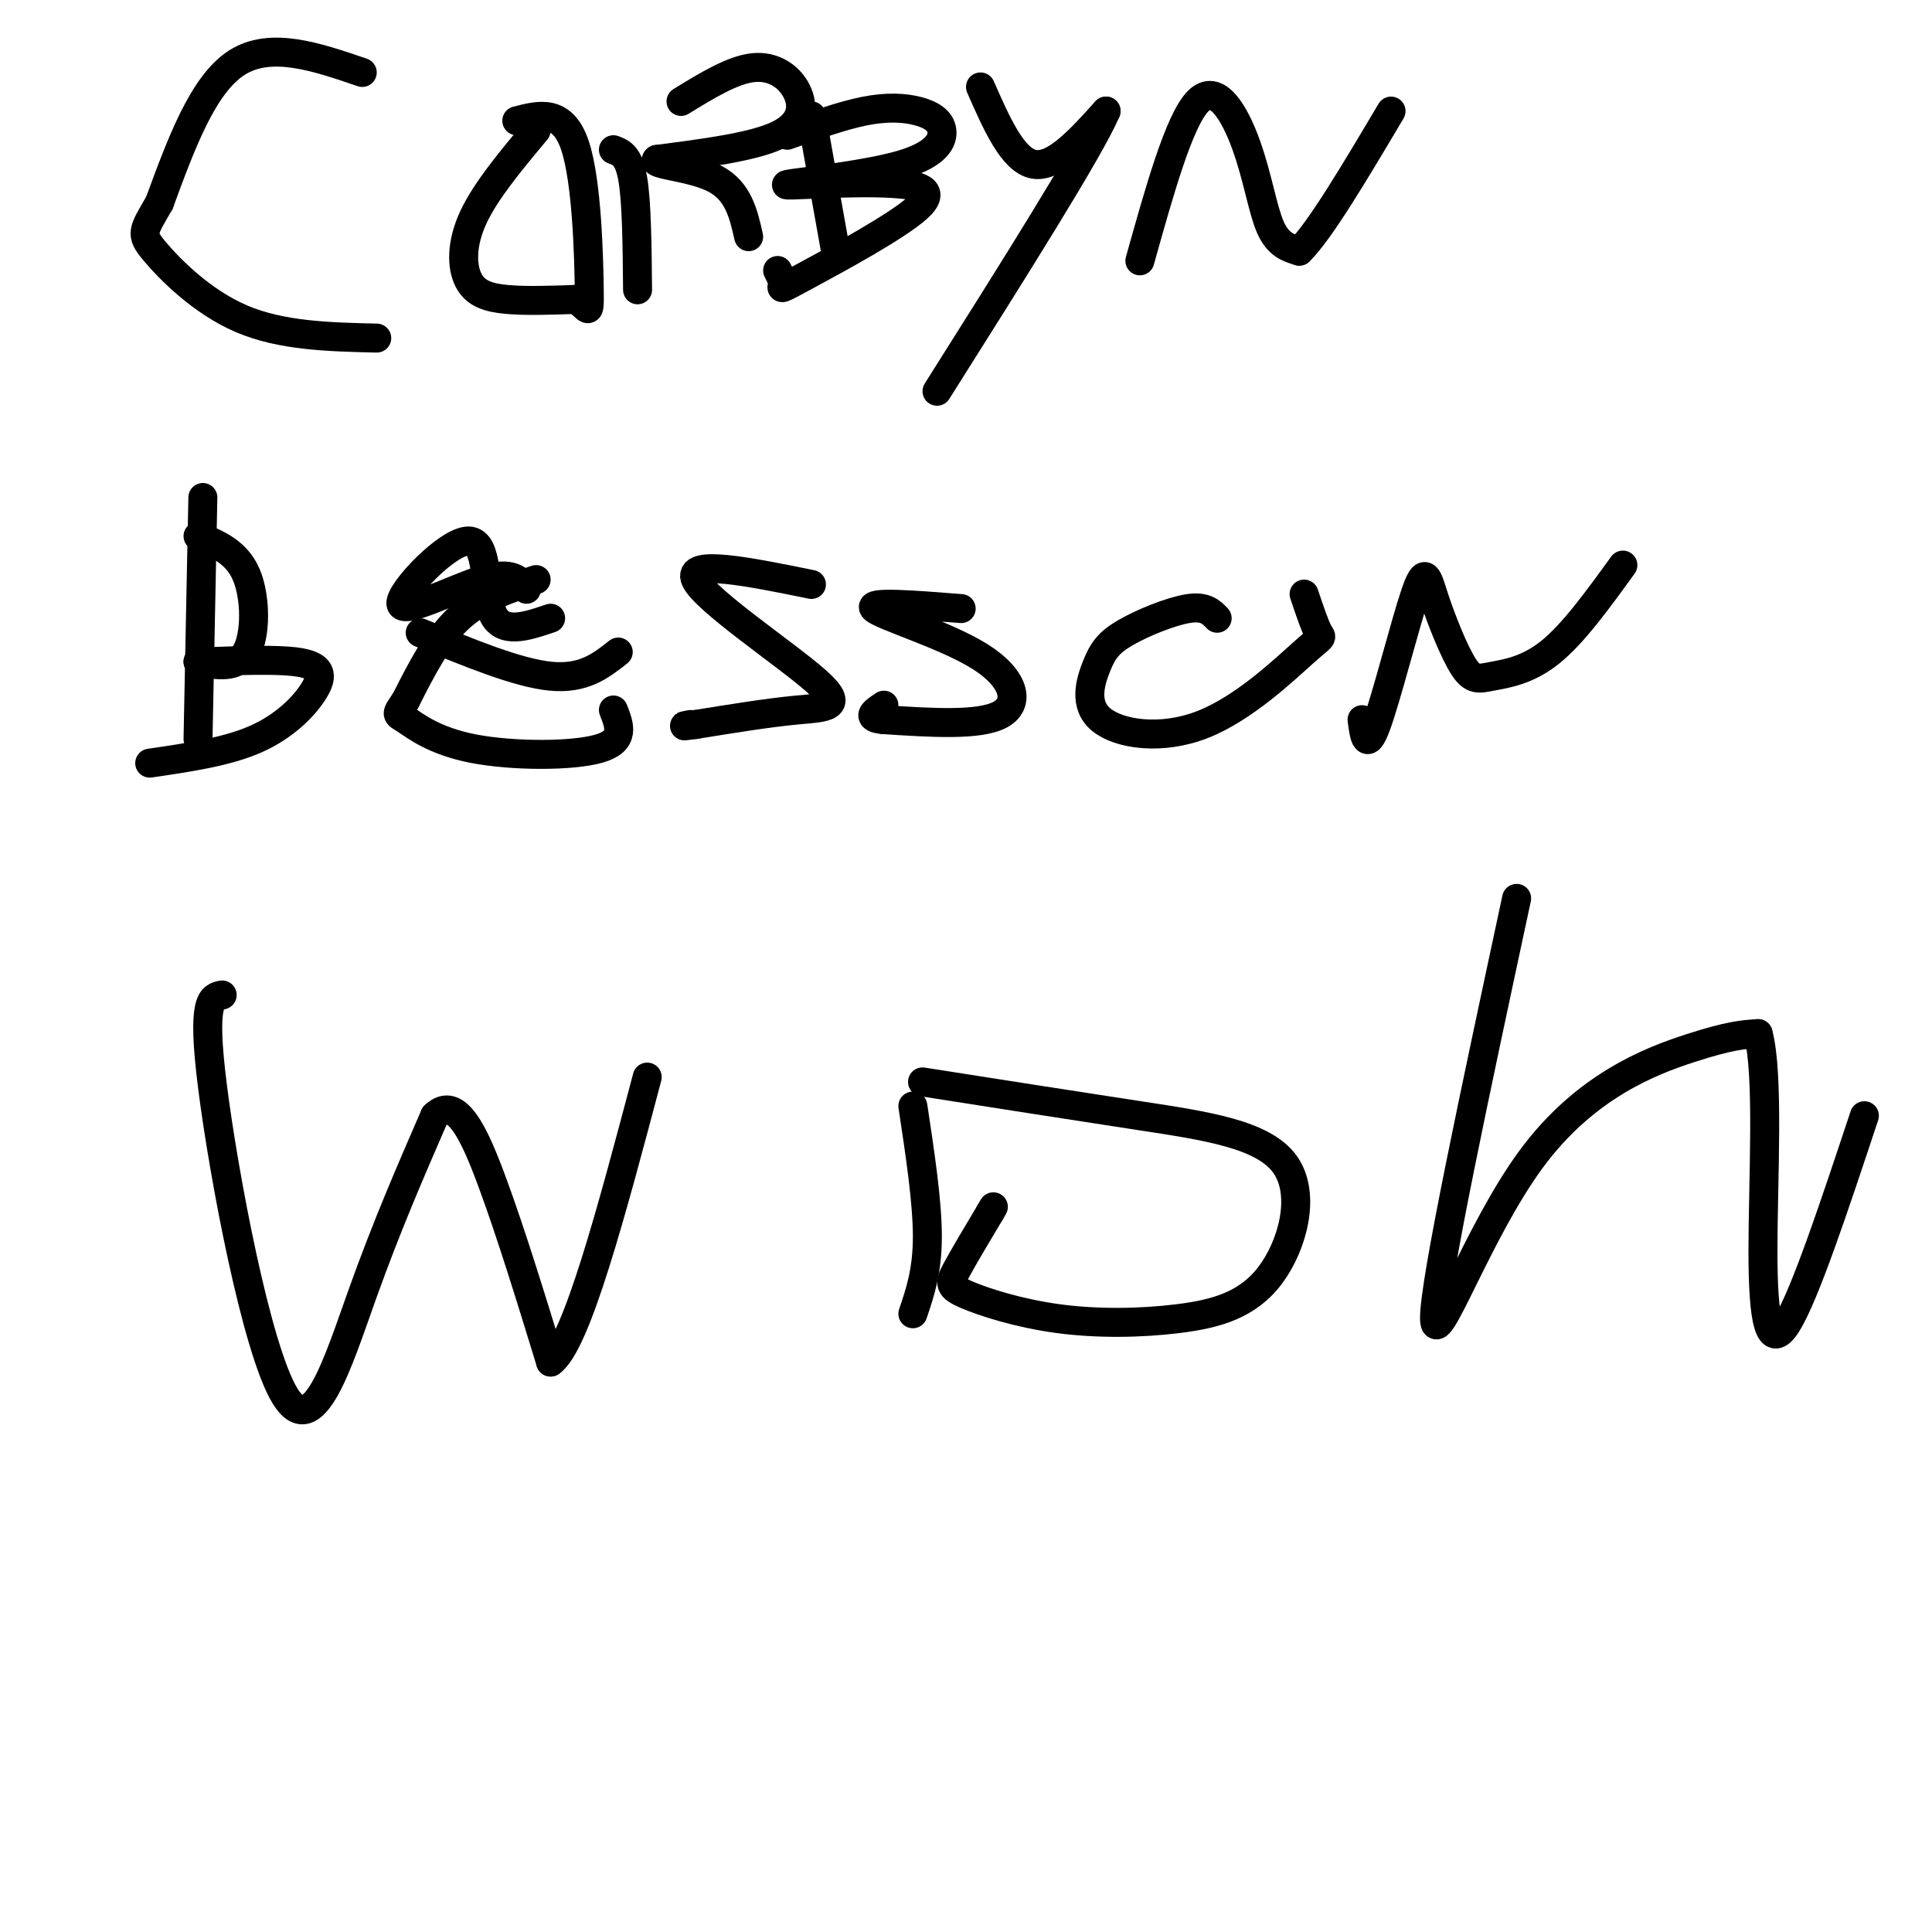 <svg viewBox='0 0 400 400' version='1.1' xmlns='http://www.w3.org/2000/svg' xmlns:xlink='http://www.w3.org/1999/xlink'><g fill='none' stroke='#000000' stroke-width='6' stroke-linecap='round' stroke-linejoin='round'><path d='M75,15c-9.500,-3.250 -19.000,-6.500 -26,-2c-7.000,4.500 -11.500,16.750 -16,29'/><path d='M33,42c-3.440,5.964 -4.042,6.375 -1,10c3.042,3.625 9.726,10.464 18,14c8.274,3.536 18.137,3.768 28,4'/><path d='M111,27c-5.226,6.256 -10.452,12.512 -13,18c-2.548,5.488 -2.417,10.208 -1,13c1.417,2.792 4.119,3.655 8,4c3.881,0.345 8.940,0.173 14,0'/><path d='M119,62c2.881,1.274 3.083,4.458 3,-2c-0.083,-6.458 -0.452,-22.560 -3,-30c-2.548,-7.440 -7.274,-6.220 -12,-5'/><path d='M127,31c1.583,0.583 3.167,1.167 4,6c0.833,4.833 0.917,13.917 1,23'/><path d='M141,21c5.351,-3.286 10.702,-6.571 15,-7c4.298,-0.429 7.542,2.000 9,5c1.458,3.000 1.131,6.571 -4,9c-5.131,2.429 -15.065,3.714 -25,5'/><path d='M136,33c-1.533,1.133 7.133,1.467 12,4c4.867,2.533 5.933,7.267 7,12'/><path d='M168,24c0.000,0.000 5.000,28.000 5,28'/><path d='M163,28c5.681,-2.040 11.362,-4.080 16,-5c4.638,-0.920 8.232,-0.719 11,0c2.768,0.719 4.711,1.956 5,4c0.289,2.044 -1.076,4.897 -8,7c-6.924,2.103 -19.407,3.458 -23,4c-3.593,0.542 1.703,0.271 7,0'/><path d='M171,38c3.597,-0.087 9.091,-0.305 14,0c4.909,0.305 9.233,1.133 5,5c-4.233,3.867 -17.024,10.772 -23,14c-5.976,3.228 -5.136,2.779 -5,2c0.136,-0.779 -0.432,-1.890 -1,-3'/><path d='M203,18c3.333,7.583 6.667,15.167 11,16c4.333,0.833 9.667,-5.083 15,-11'/><path d='M229,23c-3.333,7.833 -19.167,32.917 -35,58'/><path d='M236,54c4.054,-14.488 8.107,-28.976 12,-33c3.893,-4.024 7.625,2.417 10,9c2.375,6.583 3.393,13.310 5,17c1.607,3.690 3.804,4.345 6,5'/><path d='M269,52c4.167,-4.000 11.583,-16.500 19,-29'/><path d='M42,103c0.000,0.000 -1.000,50.000 -1,50'/><path d='M41,111c4.000,1.644 8.000,3.289 10,8c2.000,4.711 2.000,12.489 0,16c-2.000,3.511 -6.000,2.756 -10,2'/><path d='M41,137c2.619,0.089 14.166,-0.687 20,0c5.834,0.687 5.955,2.839 4,6c-1.955,3.161 -5.987,7.332 -12,10c-6.013,2.668 -14.006,3.834 -22,5'/><path d='M109,122c-1.475,-1.923 -2.951,-3.847 -9,-2c-6.049,1.847 -16.673,7.464 -17,5c-0.327,-2.464 9.643,-13.010 14,-13c4.357,0.010 3.102,10.574 5,15c1.898,4.426 6.949,2.713 12,1'/><path d='M111,120c-5.750,1.917 -11.500,3.833 -16,8c-4.500,4.167 -7.750,10.583 -11,17'/><path d='M84,145c-2.145,3.198 -2.008,2.692 0,4c2.008,1.308 5.887,4.429 14,6c8.113,1.571 20.461,1.592 26,0c5.539,-1.592 4.270,-4.796 3,-8'/><path d='M87,131c10.083,4.167 20.167,8.333 27,9c6.833,0.667 10.417,-2.167 14,-5'/><path d='M168,121c-12.964,-2.637 -25.929,-5.274 -24,-1c1.929,4.274 18.750,15.458 25,21c6.250,5.542 1.929,5.440 -4,6c-5.929,0.560 -13.464,1.780 -21,3'/><path d='M144,150c-3.667,0.500 -2.333,0.250 -1,0'/><path d='M199,126c-9.833,-0.780 -19.667,-1.560 -18,0c1.667,1.560 14.833,5.458 22,10c7.167,4.542 8.333,9.726 4,12c-4.333,2.274 -14.167,1.637 -24,1'/><path d='M183,149c-4.000,-0.333 -2.000,-1.667 0,-3'/><path d='M252,128c-1.220,-1.278 -2.440,-2.556 -6,-2c-3.560,0.556 -9.461,2.946 -13,5c-3.539,2.054 -4.715,3.772 -6,7c-1.285,3.228 -2.679,7.967 1,11c3.679,3.033 12.429,4.359 21,1c8.571,-3.359 16.961,-11.404 21,-15c4.039,-3.596 3.725,-2.742 3,-4c-0.725,-1.258 -1.863,-4.629 -3,-8'/><path d='M282,149c0.442,3.402 0.885,6.804 3,1c2.115,-5.804 5.903,-20.814 8,-27c2.097,-6.186 2.504,-3.547 4,1c1.496,4.547 4.081,11.002 6,14c1.919,2.998 3.170,2.538 6,2c2.830,-0.538 7.237,-1.154 12,-5c4.763,-3.846 9.881,-10.923 15,-18'/><path d='M46,206c-2.155,0.387 -4.310,0.774 -2,19c2.310,18.226 9.083,54.292 15,64c5.917,9.708 10.976,-6.940 16,-21c5.024,-14.060 10.012,-25.530 15,-37'/><path d='M90,231c4.467,-4.289 8.133,3.489 12,14c3.867,10.511 7.933,23.756 12,37'/><path d='M114,282c5.333,-3.667 12.667,-31.333 20,-59'/><path d='M189,229c1.500,9.917 3.000,19.833 3,27c0.000,7.167 -1.500,11.583 -3,16'/><path d='M191,224c15.641,2.453 31.283,4.907 45,7c13.717,2.093 25.511,3.827 30,10c4.489,6.173 1.674,16.787 -3,23c-4.674,6.213 -11.208,8.027 -19,9c-7.792,0.973 -16.841,1.106 -25,0c-8.159,-1.106 -15.427,-3.452 -19,-5c-3.573,-1.548 -3.449,-2.300 -2,-5c1.449,-2.700 4.225,-7.350 7,-12'/><path d='M205,251c1.167,-2.000 0.583,-1.000 0,0'/><path d='M314,186c-8.548,39.833 -17.095,79.667 -17,87c0.095,7.333 8.833,-17.833 20,-33c11.167,-15.167 24.762,-20.333 33,-23c8.238,-2.667 11.119,-2.833 14,-3'/><path d='M364,214c2.286,8.310 1.000,30.583 1,45c0.000,14.417 1.286,20.976 5,15c3.714,-5.976 9.857,-24.488 16,-43'/></g>
</svg>